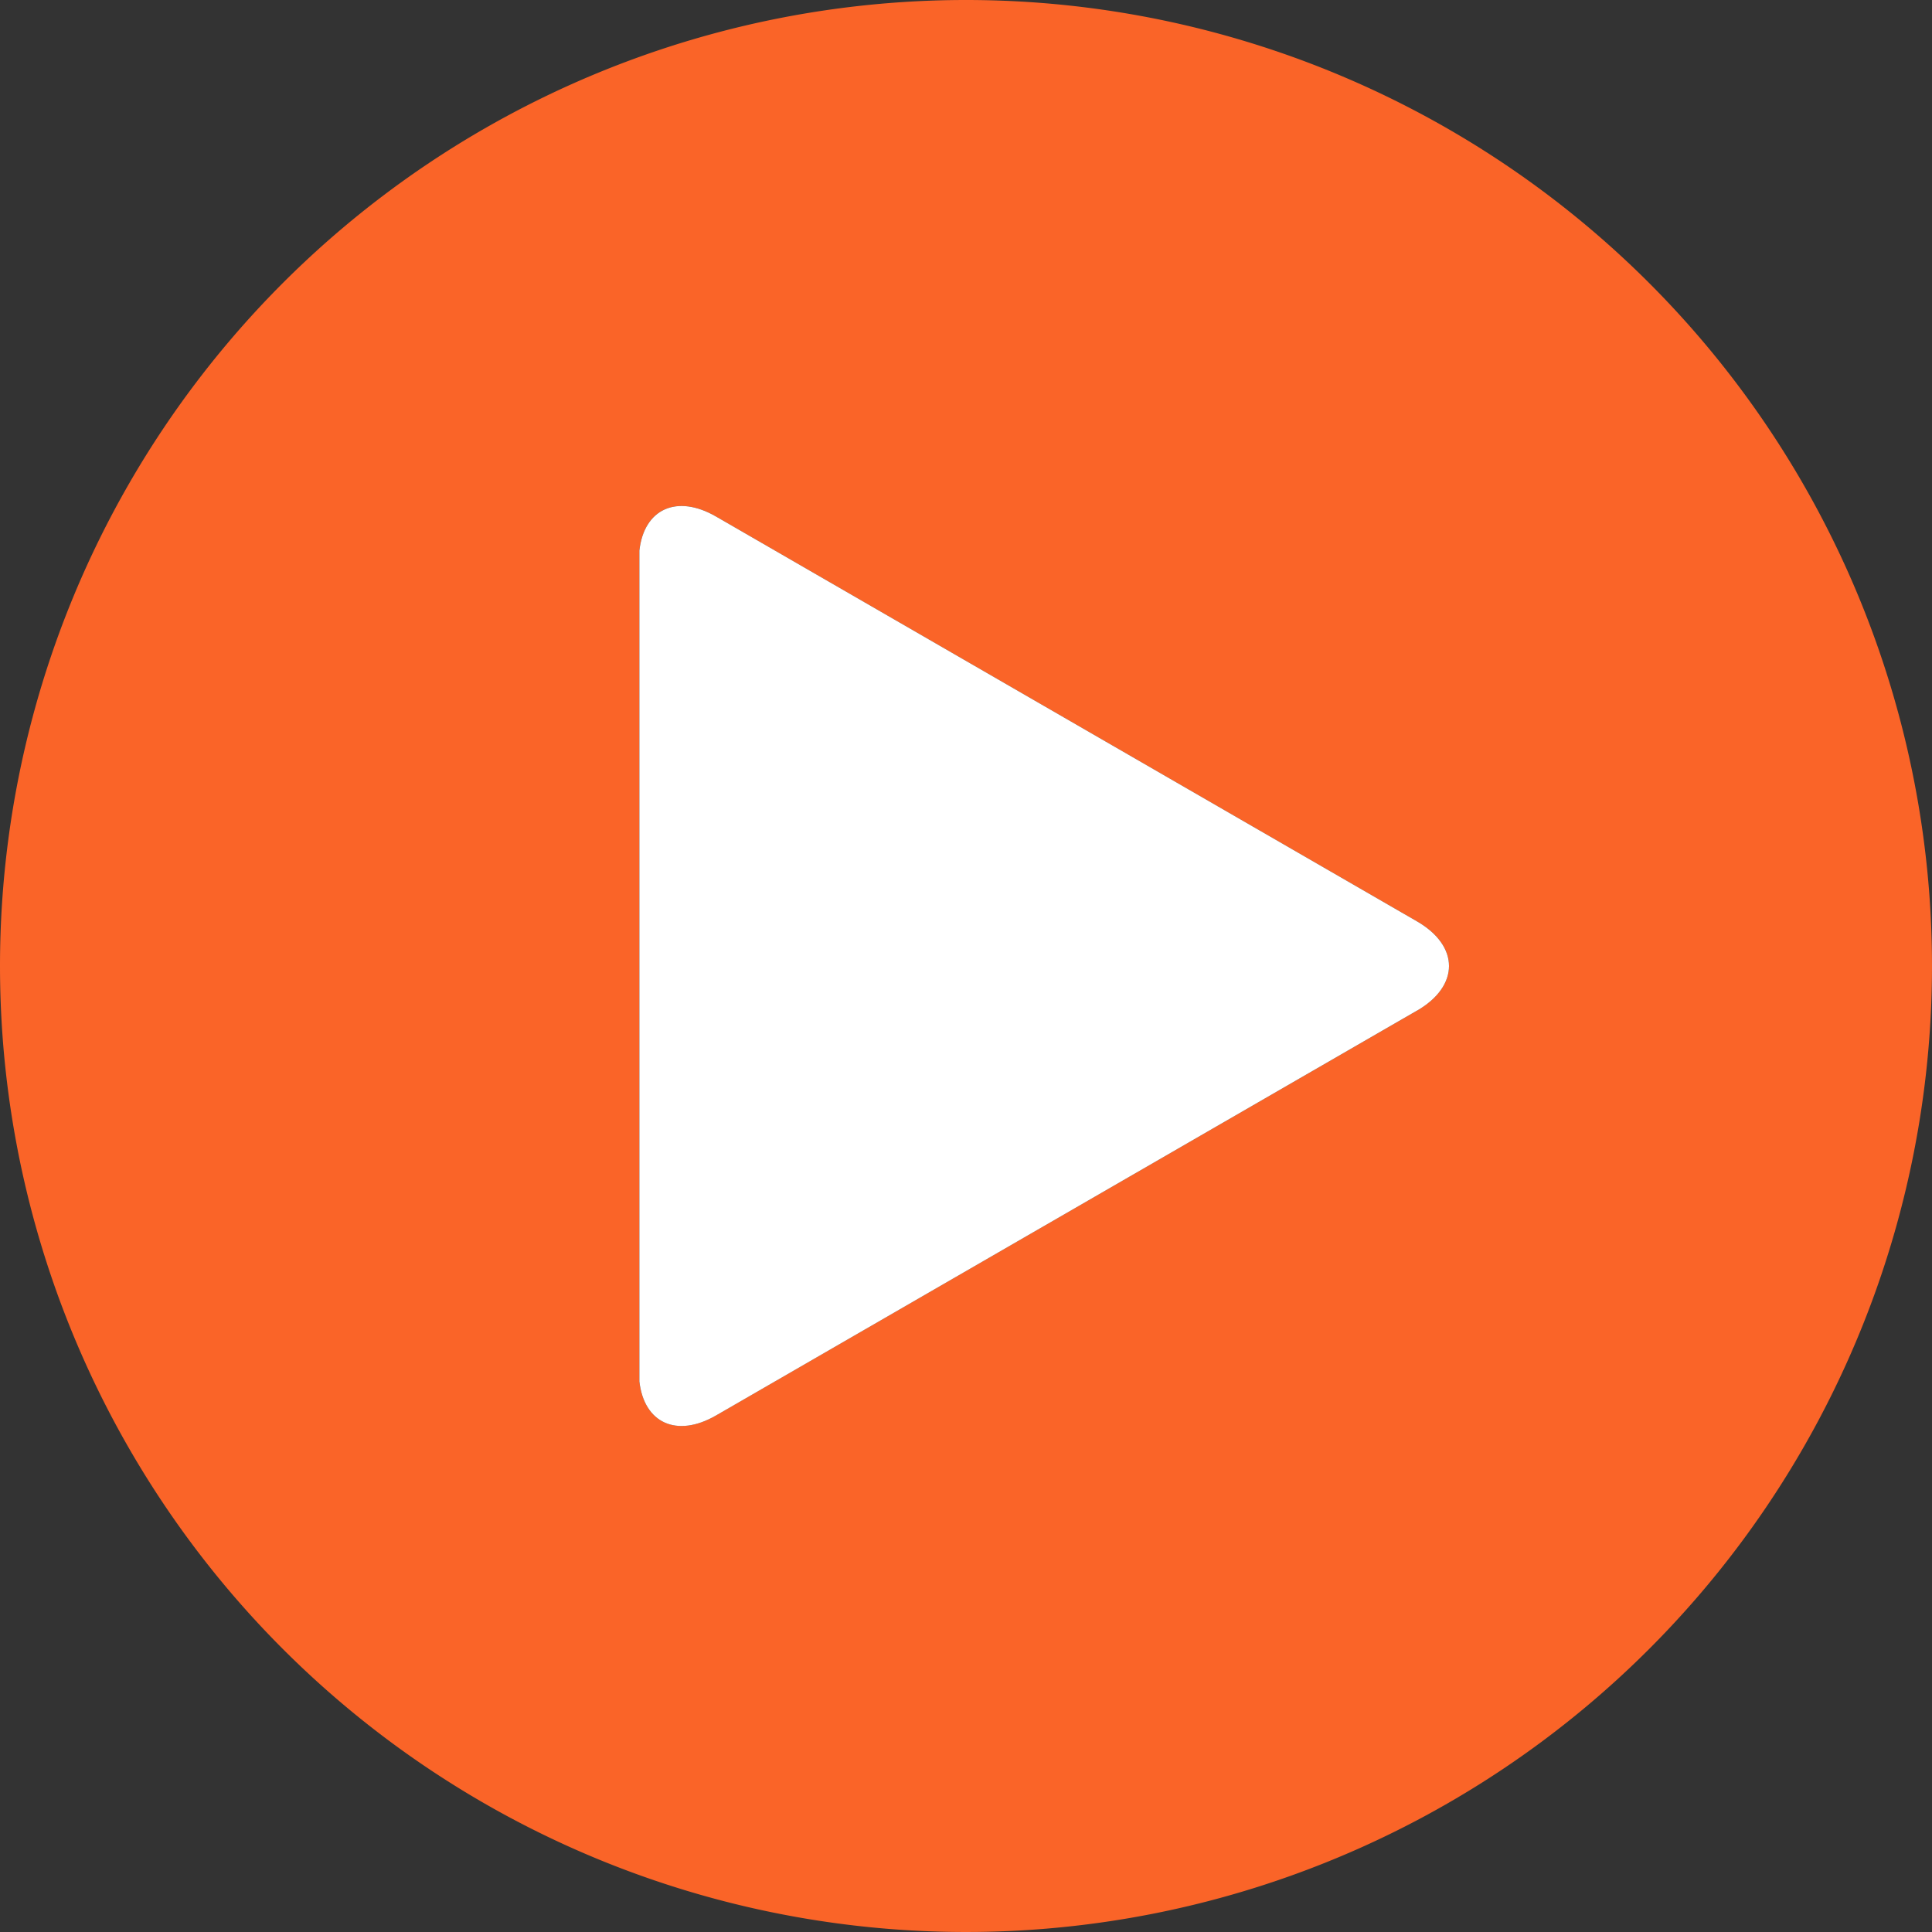 <svg id="play-button" xmlns="http://www.w3.org/2000/svg" xmlns:xlink="http://www.w3.org/1999/xlink" width="120" height="120" viewBox="0 0 120 120">
  <rect x="0" y="0" width="120" height="120" fill="#333333" stroke="none"/>
  <defs>
    <clipPath id="clip-path">
      <rect id="長方形_65" data-name="長方形 65" width="120" height="120" fill="none"/>
    </clipPath>
  </defs>
  <g id="グループ_23" data-name="グループ 23" transform="translate(0 0)" clip-path="url(#clip-path)">
    <path id="パス_4" data-name="パス 4" d="M0,60A60,60,0,1,0,60,0,60,60,0,0,0,0,60m88.014,2.771L44.474,87.916c-2.449,1.414-4.472.46-4.76-2.112V34.193c.288-2.571,2.311-3.525,4.76-2.111l43.54,25.146c2.648,1.531,2.648,4.012,0,5.543" transform="translate(0 0)" fill="#fa6428" fill-rule="evenodd"/>
    <path id="パス_5" data-name="パス 5" d="M88.432,63.1,44.892,88.248c-2.449,1.414-4.472.46-4.76-2.112V34.525c.288-2.571,2.311-3.525,4.76-2.111L88.432,57.56c2.648,1.531,2.648,4.012,0,5.543" transform="translate(-0.418 -0.331)" fill="#fff" fill-rule="evenodd"/>
  </g>
</svg>
